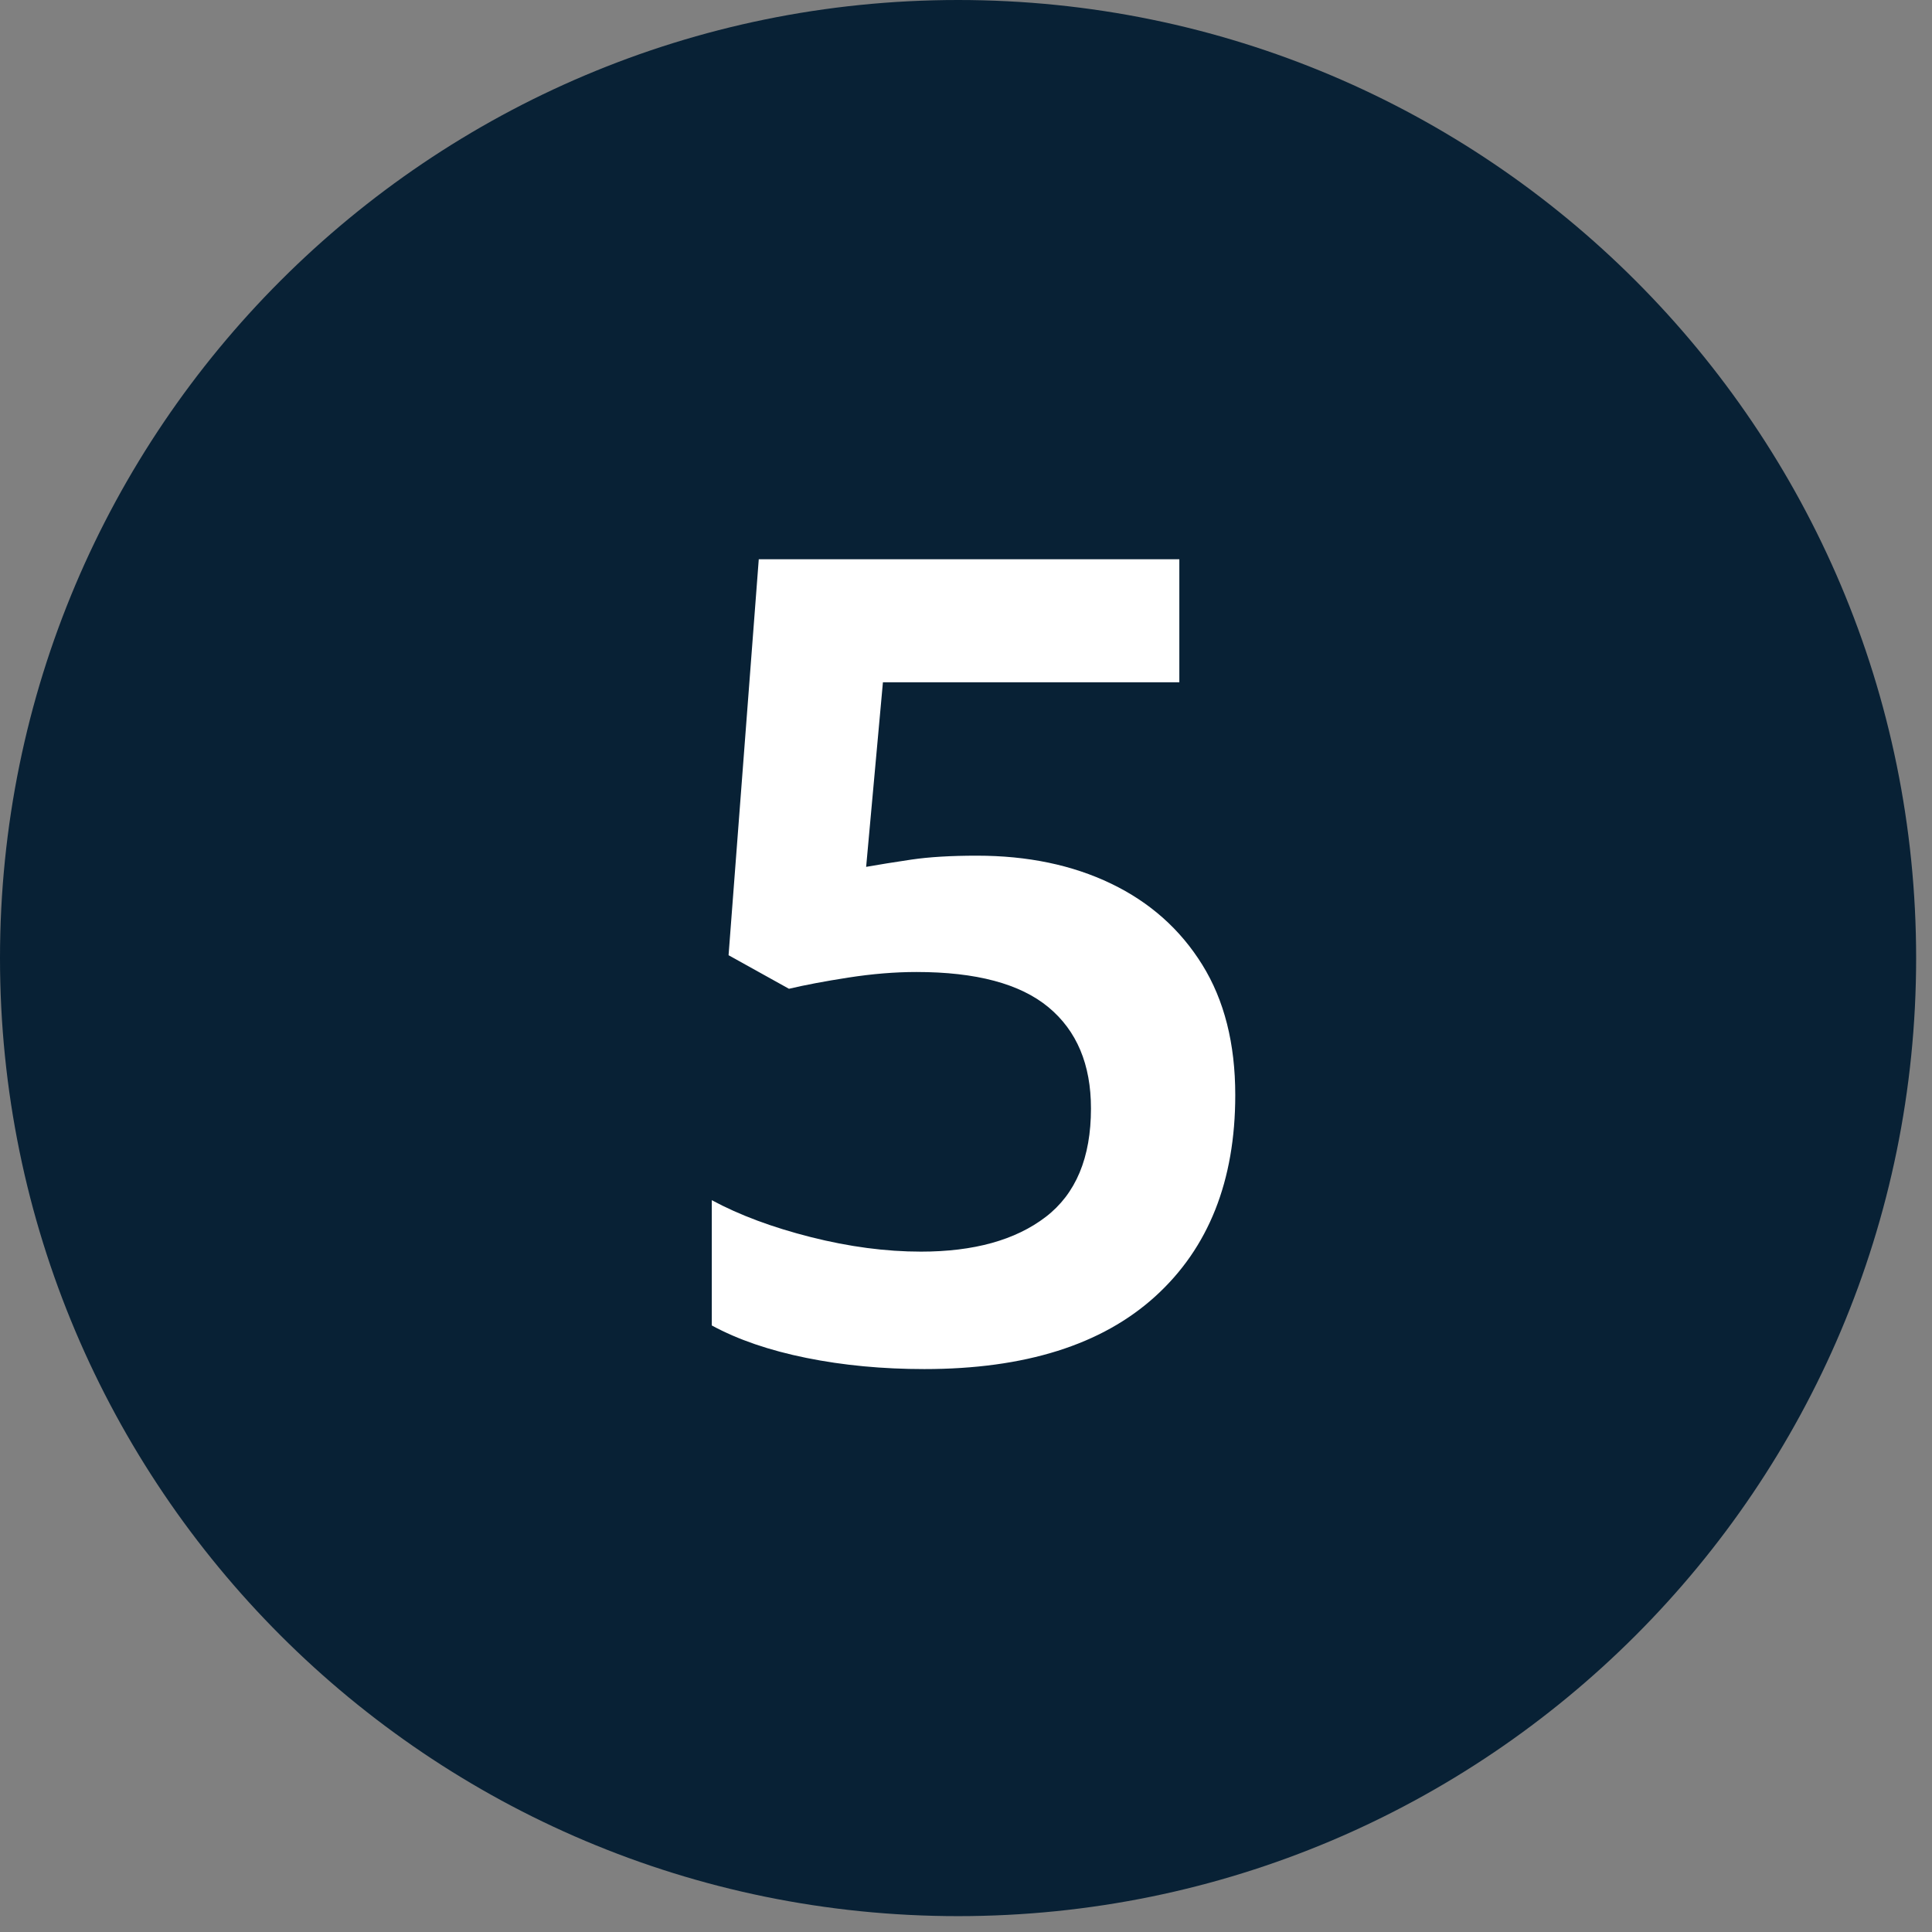 <svg xmlns="http://www.w3.org/2000/svg" width="38" height="38" viewBox="0 0 38 38">
  <rect x="0" y="0" width="38" height="38" fill="#808080" stroke="none"/>
  <g fill="none" fill-rule="evenodd">
    <path fill="#082135" d="M37.688,18.844 C37.688,29.251 29.251,37.688 18.844,37.688 C8.437,37.688 0,29.251 0,18.844 C0,8.437 8.437,0 18.844,0 C29.251,0 37.688,8.437 37.688,18.844"/>
    <path fill="#FFF" fill-rule="nonzero" d="M18.18,26.928 C20.16,26.928 21.674,26.451 22.723,25.498 C23.772,24.545 24.296,23.225 24.296,21.538 C24.296,20.526 24.08,19.672 23.647,18.975 C23.214,18.278 22.617,17.747 21.854,17.38 C21.091,17.013 20.211,16.83 19.214,16.83 C18.701,16.83 18.272,16.856 17.927,16.907 C17.582,16.958 17.285,17.006 17.036,17.05 L17.036,17.05 L17.366,13.42 L23.196,13.42 L23.196,11 L14.924,11 L14.33,18.788 L15.518,19.448 C15.826,19.375 16.215,19.301 16.684,19.228 C17.153,19.155 17.601,19.118 18.026,19.118 C19.199,19.118 20.065,19.349 20.622,19.811 C21.179,20.273 21.458,20.937 21.458,21.802 C21.458,22.77 21.161,23.481 20.567,23.936 C19.973,24.391 19.155,24.618 18.114,24.618 C17.425,24.618 16.702,24.523 15.947,24.332 C15.192,24.141 14.543,23.899 14,23.606 L14,23.606 L14,26.07 C14.513,26.349 15.133,26.561 15.859,26.708 C16.585,26.855 17.359,26.928 18.18,26.928 Z"/>
  </g>
</svg>
